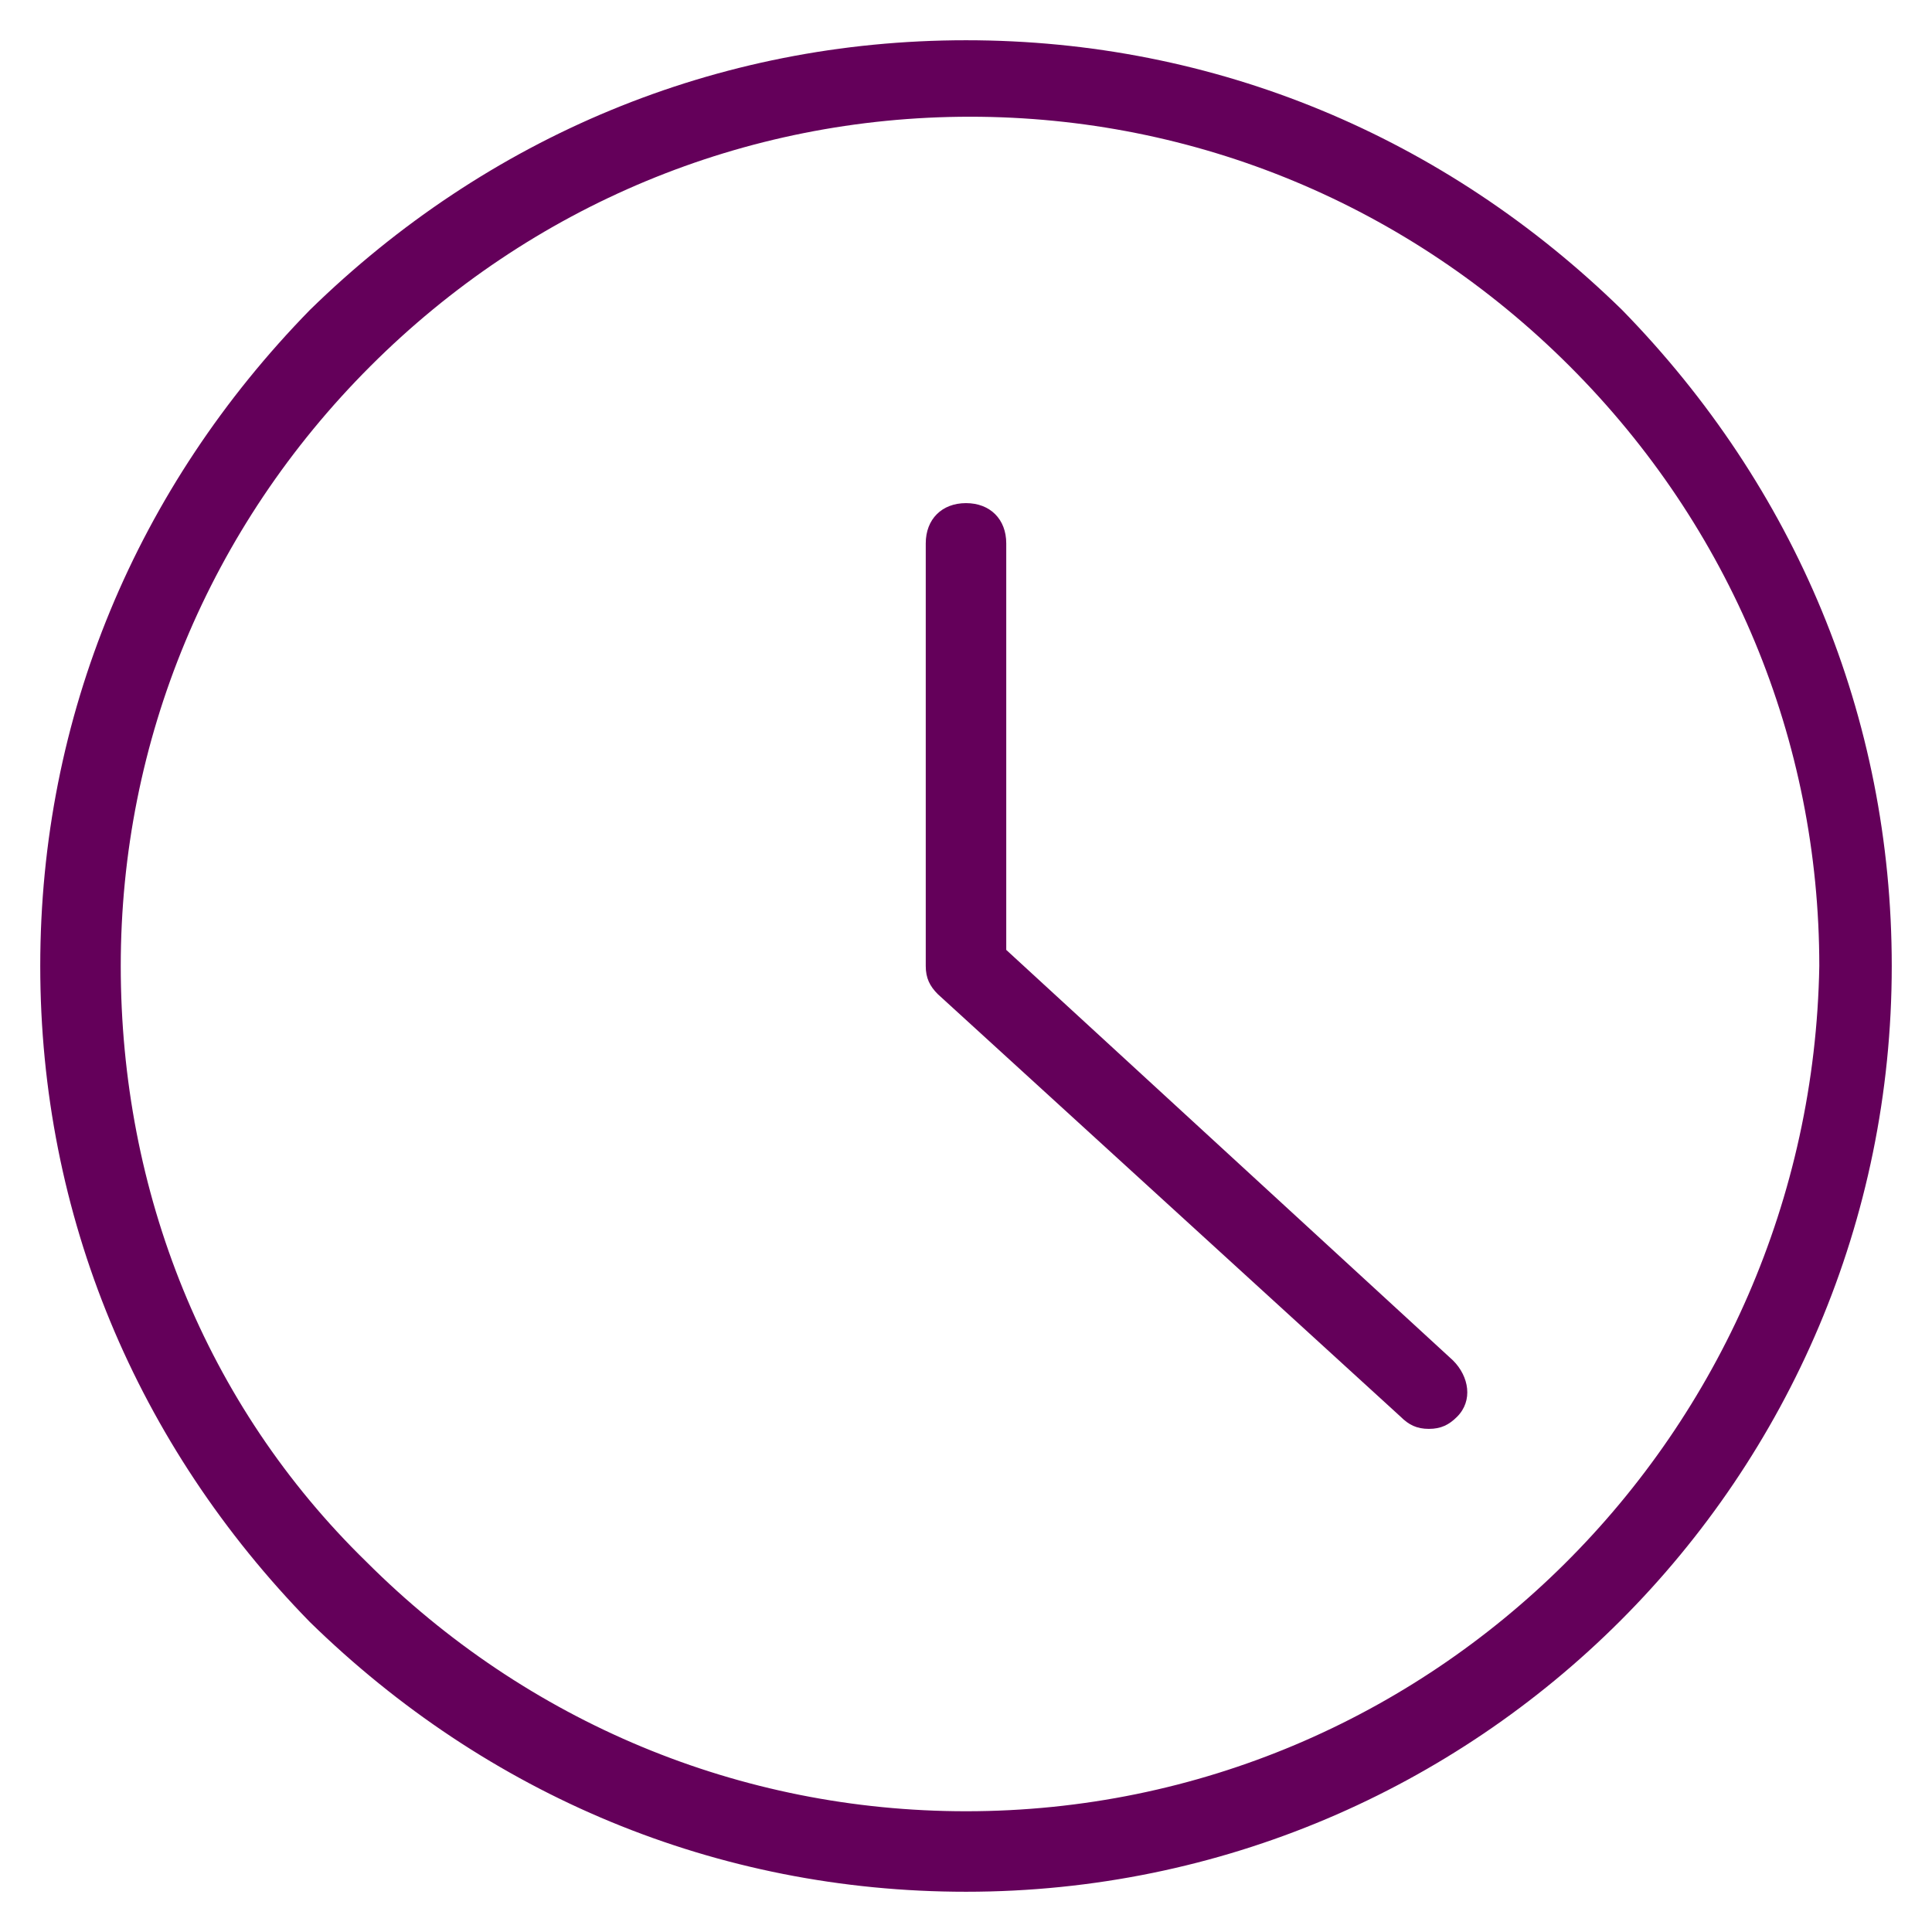 <?xml version="1.0" encoding="utf-8"?>
<!-- Generator: Adobe Illustrator 28.1.0, SVG Export Plug-In . SVG Version: 6.00 Build 0)  -->
<svg version="1.1" id="Time-Clock-Circle--Streamline-Ultimate.svg"
	 xmlns="http://www.w3.org/2000/svg" xmlns:xlink="http://www.w3.org/1999/xlink" x="0px" y="0px" viewBox="0 0 48 48"
	 style="enable-background:new 0 0 48 48;" xml:space="preserve">
<style type="text/css">
	.st0{fill:#64005A;}
</style>
<g>
	<path class="st0" d="M40.3,7.7C35.9,3.4,30.2,1,24,1l0,0C17.8,1,12.1,3.4,7.7,7.7C3.4,12.1,1,17.8,1,24l0,0
		c0,6.2,2.4,11.9,6.7,16.3C12.1,44.6,17.8,47,24,47l0,0c12.7,0,23-10.3,23-23C47,17.8,44.6,12.1,40.3,7.7z M24,45
		c-5.6,0-10.9-2.2-14.9-6.2C5.1,34.9,3,29.6,3,24H2l0,0h1c0-5.6,2.2-10.9,6.2-14.9s9.3-6.2,14.9-6.2l0,0C29.7,2.9,35,5.1,39,9.1
		s6.2,9.3,6.2,14.9C45,35.6,35.6,45,24,45z"/>
	<path class="st0" d="M25,23.6V13.5c0-0.6-0.4-1-1-1s-1,0.4-1,1V24c0,0.3,0.1,0.5,0.3,0.7l11.5,10.5c0.2,0.2,0.4,0.3,0.7,0.3
		s0.5-0.1,0.7-0.3c0.4-0.4,0.3-1-0.1-1.4L25,23.6z"/>
</g>
</svg>

